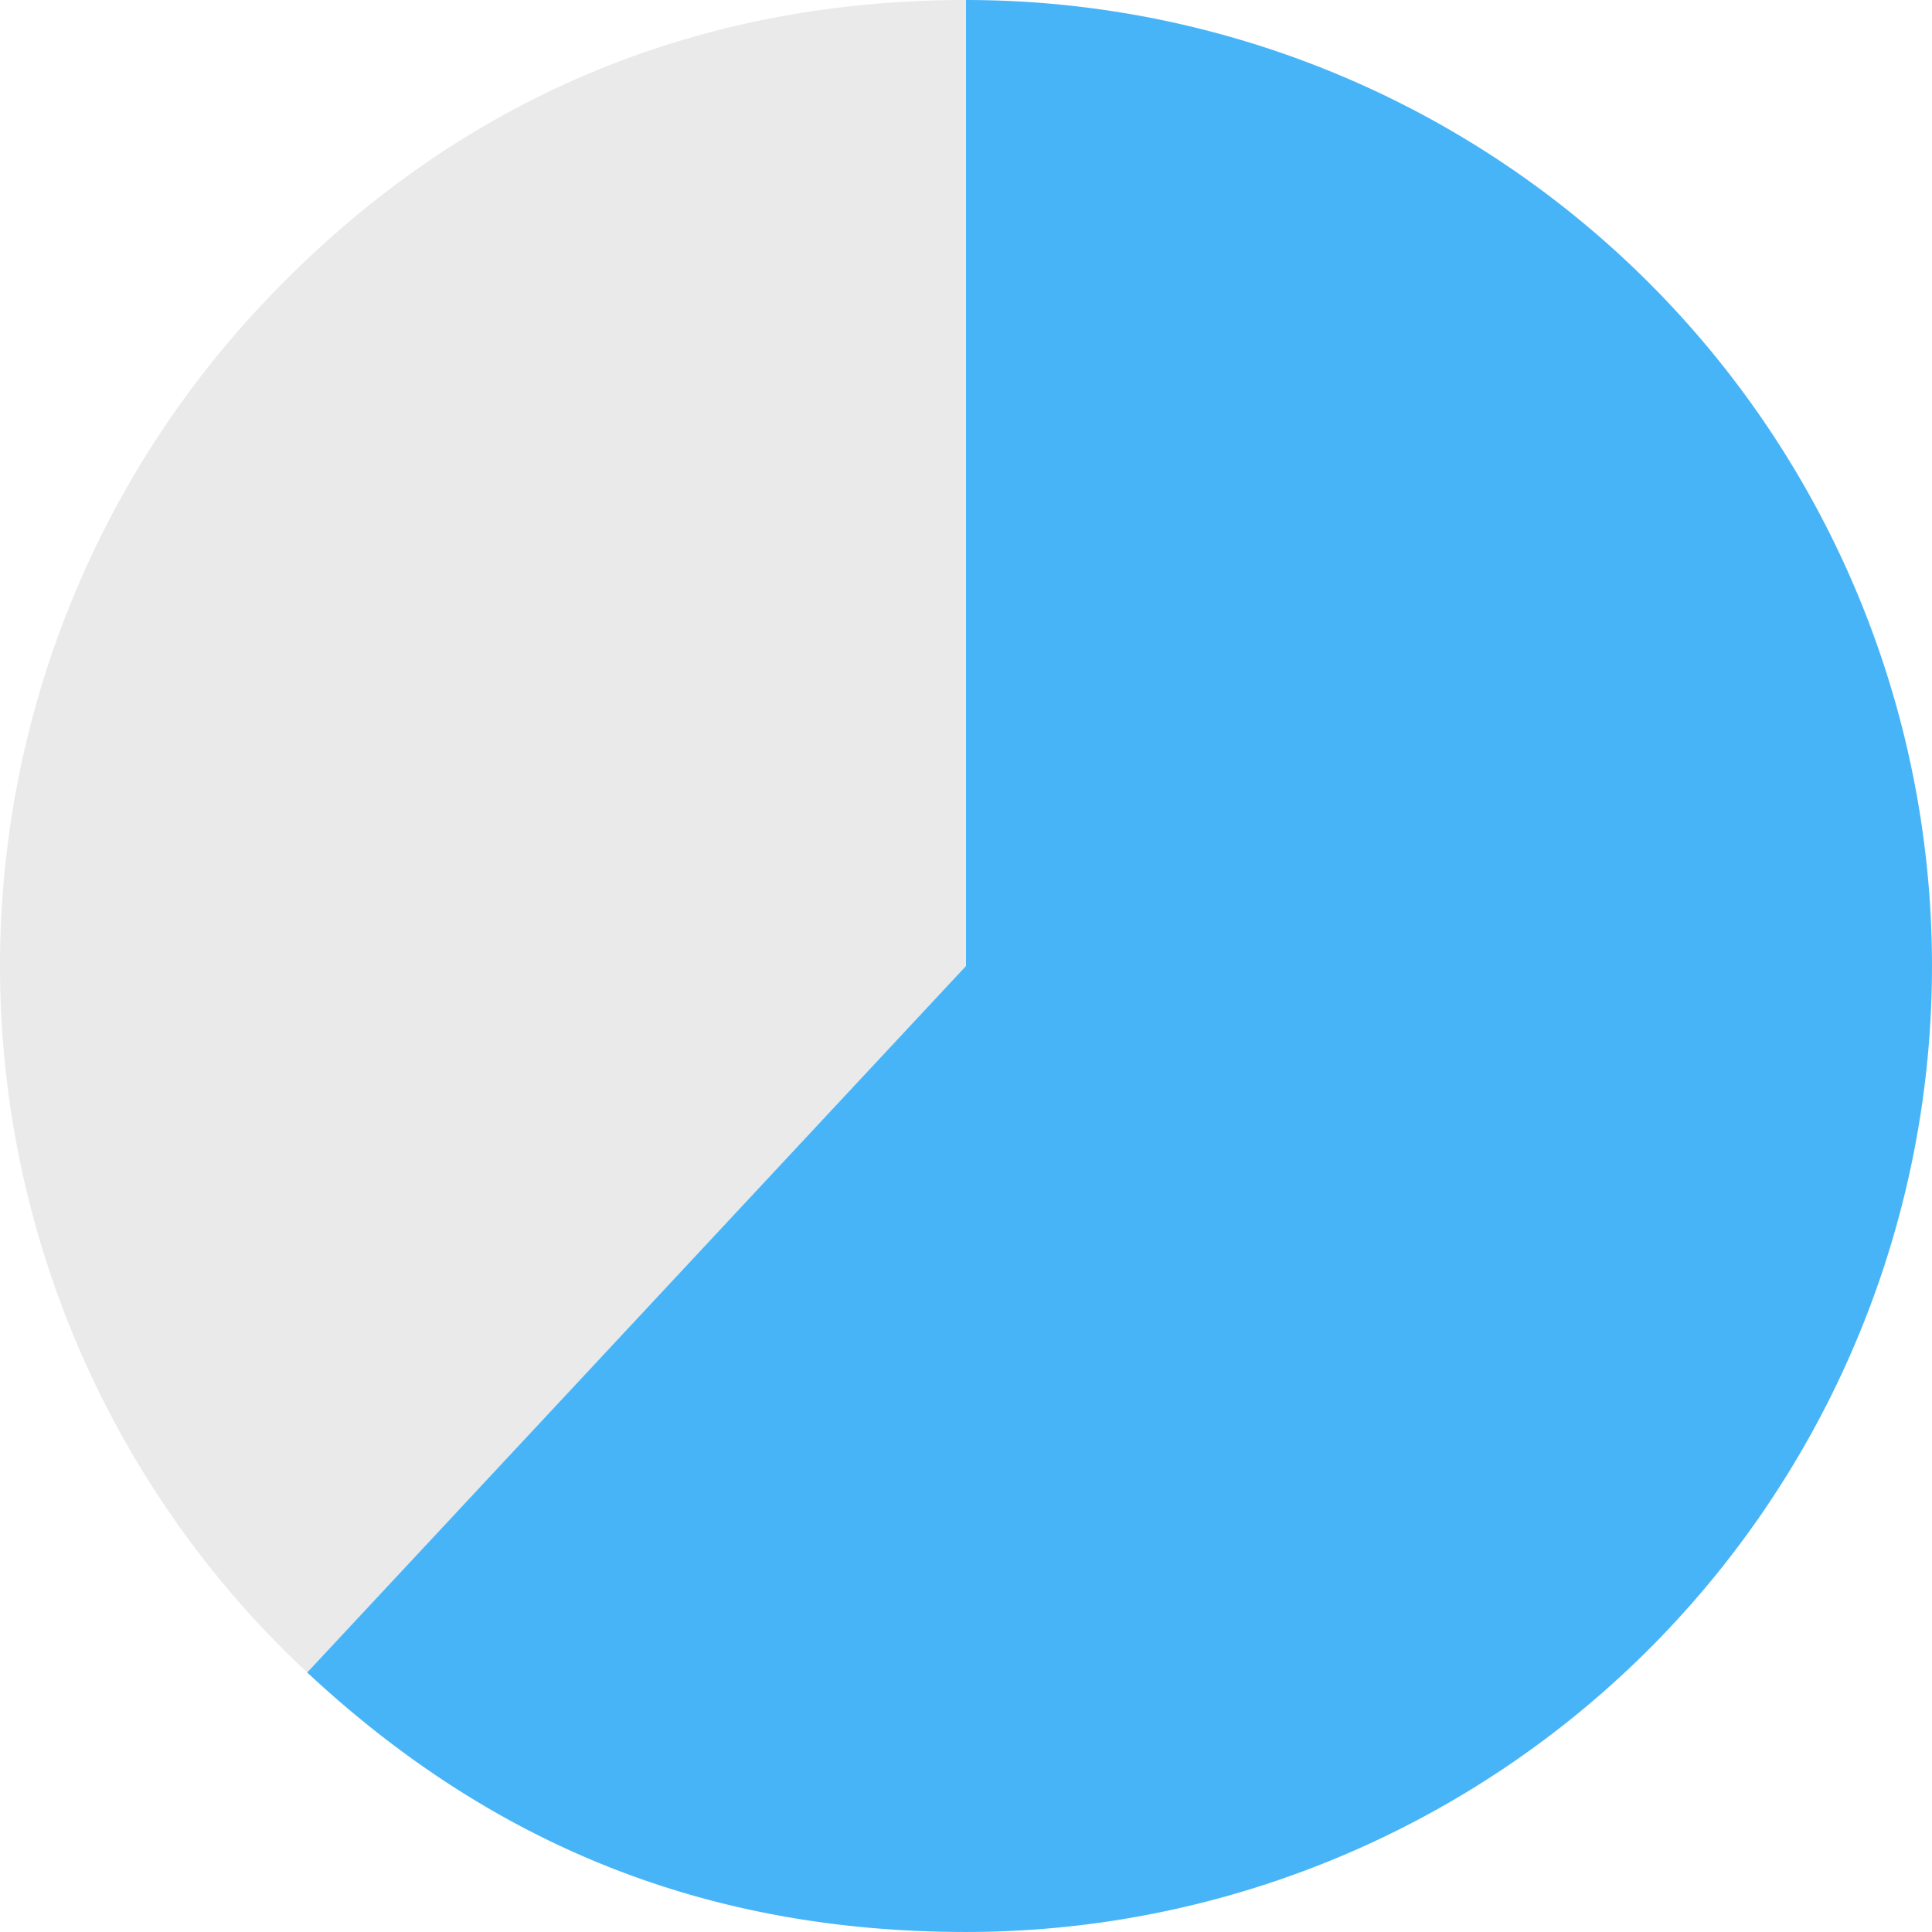 <svg xmlns="http://www.w3.org/2000/svg" width="266.412" height="266.409" viewBox="0 0 266.412 266.409">
  <g id="グループ_71289" data-name="グループ 71289" transform="translate(-1054.996 -1355.996)">
    <path id="パス_79042" data-name="パス 79042" d="M133.207,133.2,42.361,230.626A133.2,133.2,0,0,1,35.786,42.358C61.88,14.382,94.951,0,133.207,0Z" transform="translate(1054.997 1355.996)" fill="#eaeaea"/>
    <path id="パス_79043" data-name="パス 79043" d="M96,133.2V0a133.2,133.2,0,0,1,0,266.409c-35.315,0-65.024-11.7-90.847-35.783Z" transform="translate(1092.203 1355.996)" fill="#48b4f8"/>
  </g>
</svg>
